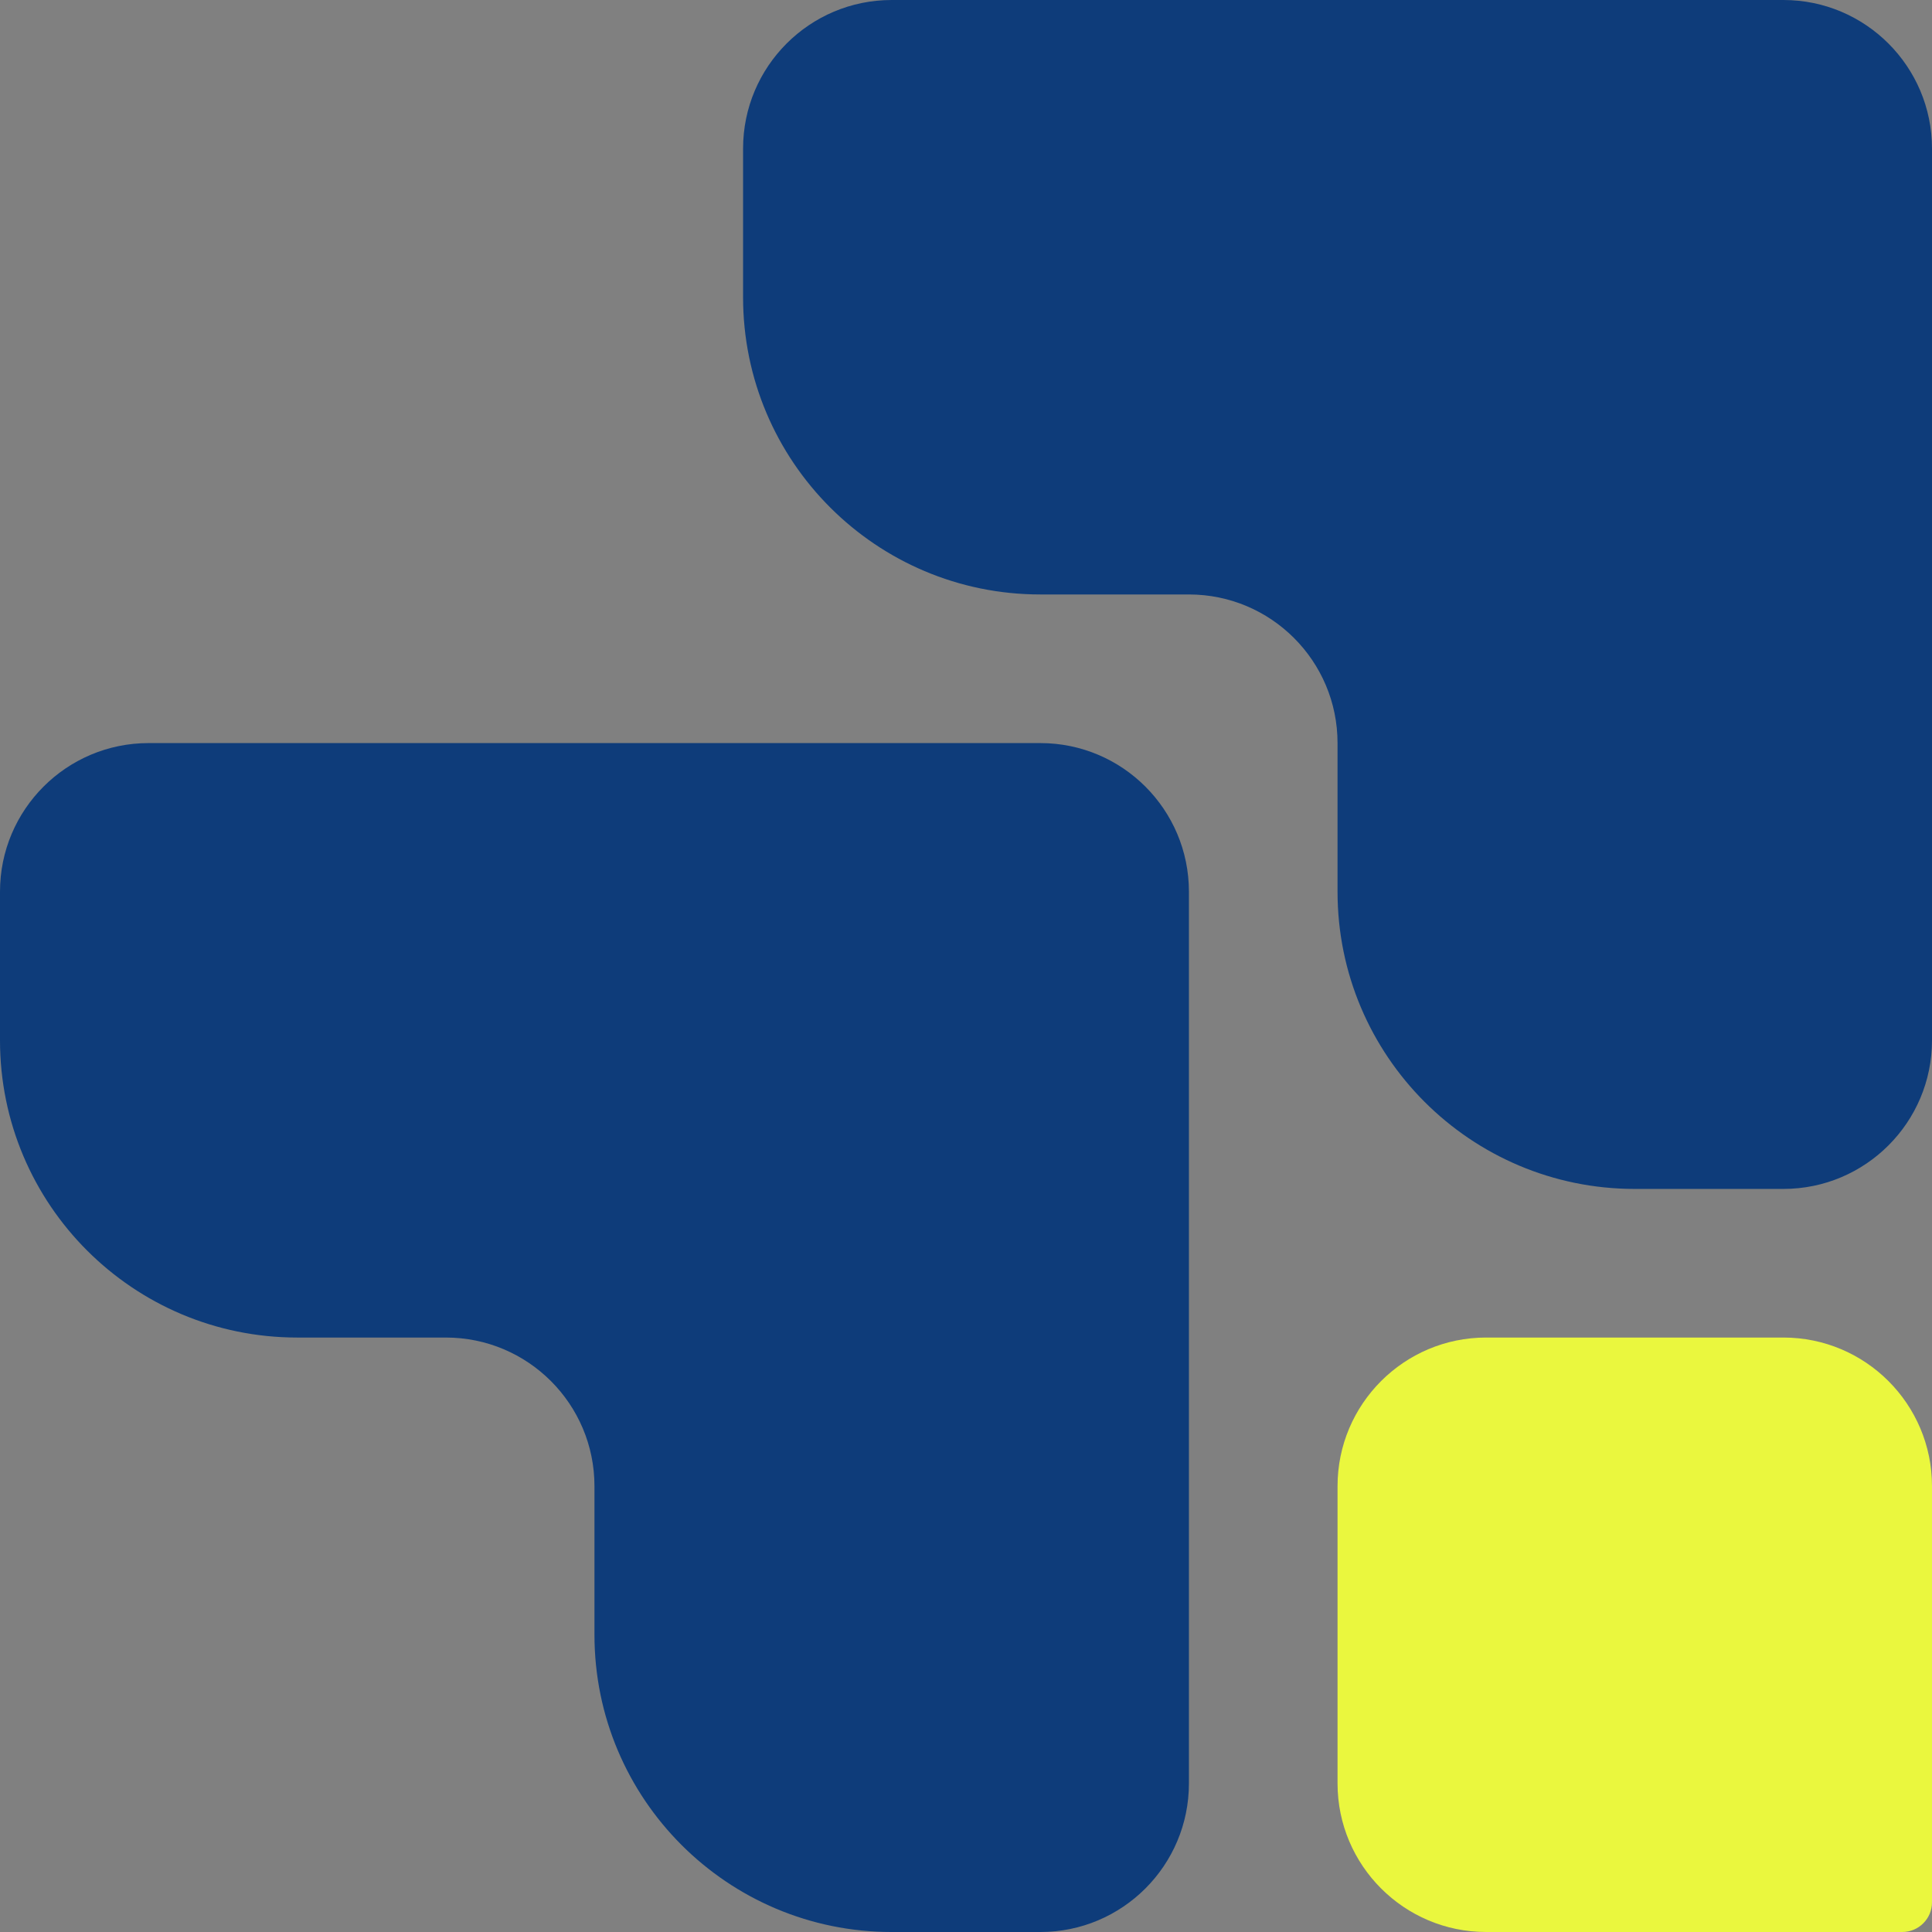 <?xml version="1.0" encoding="UTF-8"?>
<svg id="Layer_2" data-name="Layer 2" xmlns="http://www.w3.org/2000/svg" viewBox="0 0 650 650">
  <rect x="0" y="0" width="650" height="650" fill="#808080" stroke="none"/>
  <defs>
    <style>
      .cls-1 {
        fill: #0e3c7a;
      }

      .cls-2 {
        fill: #eaf73e;
      }
    </style>
  </defs>
  <g id="Layer_1-2" data-name="Layer 1">
    <path class="cls-1" d="M600,0h-300c-27.61,0-50,22.39-50,50v50c0,55.23,44.77,100,100,100h50c27.61,0,50,22.39,50,50v50c0,55.23,44.77,100,100,100h50c27.61,0,50-22.39,50-50V50c0-27.61-22.39-50-50-50Z"/>
    <path class="cls-1" d="M350,250H50c-27.61,0-50,22.39-50,50v50c0,55.23,44.77,100,100,100h50c27.61,0,50,22.39,50,50v50c0,55.23,44.77,100,100,100h50c27.61,0,50-22.39,50-50v-300c0-27.61-22.39-50-50-50Z"/>
    <path class="cls-2" d="M500,450h100c27.6,0,50,22.4,50,50v140c0,5.52-4.48,10-10,10h-140c-27.6,0-50-22.4-50-50v-100c0-27.6,22.4-50,50-50Z"/>
  </g>
</svg>